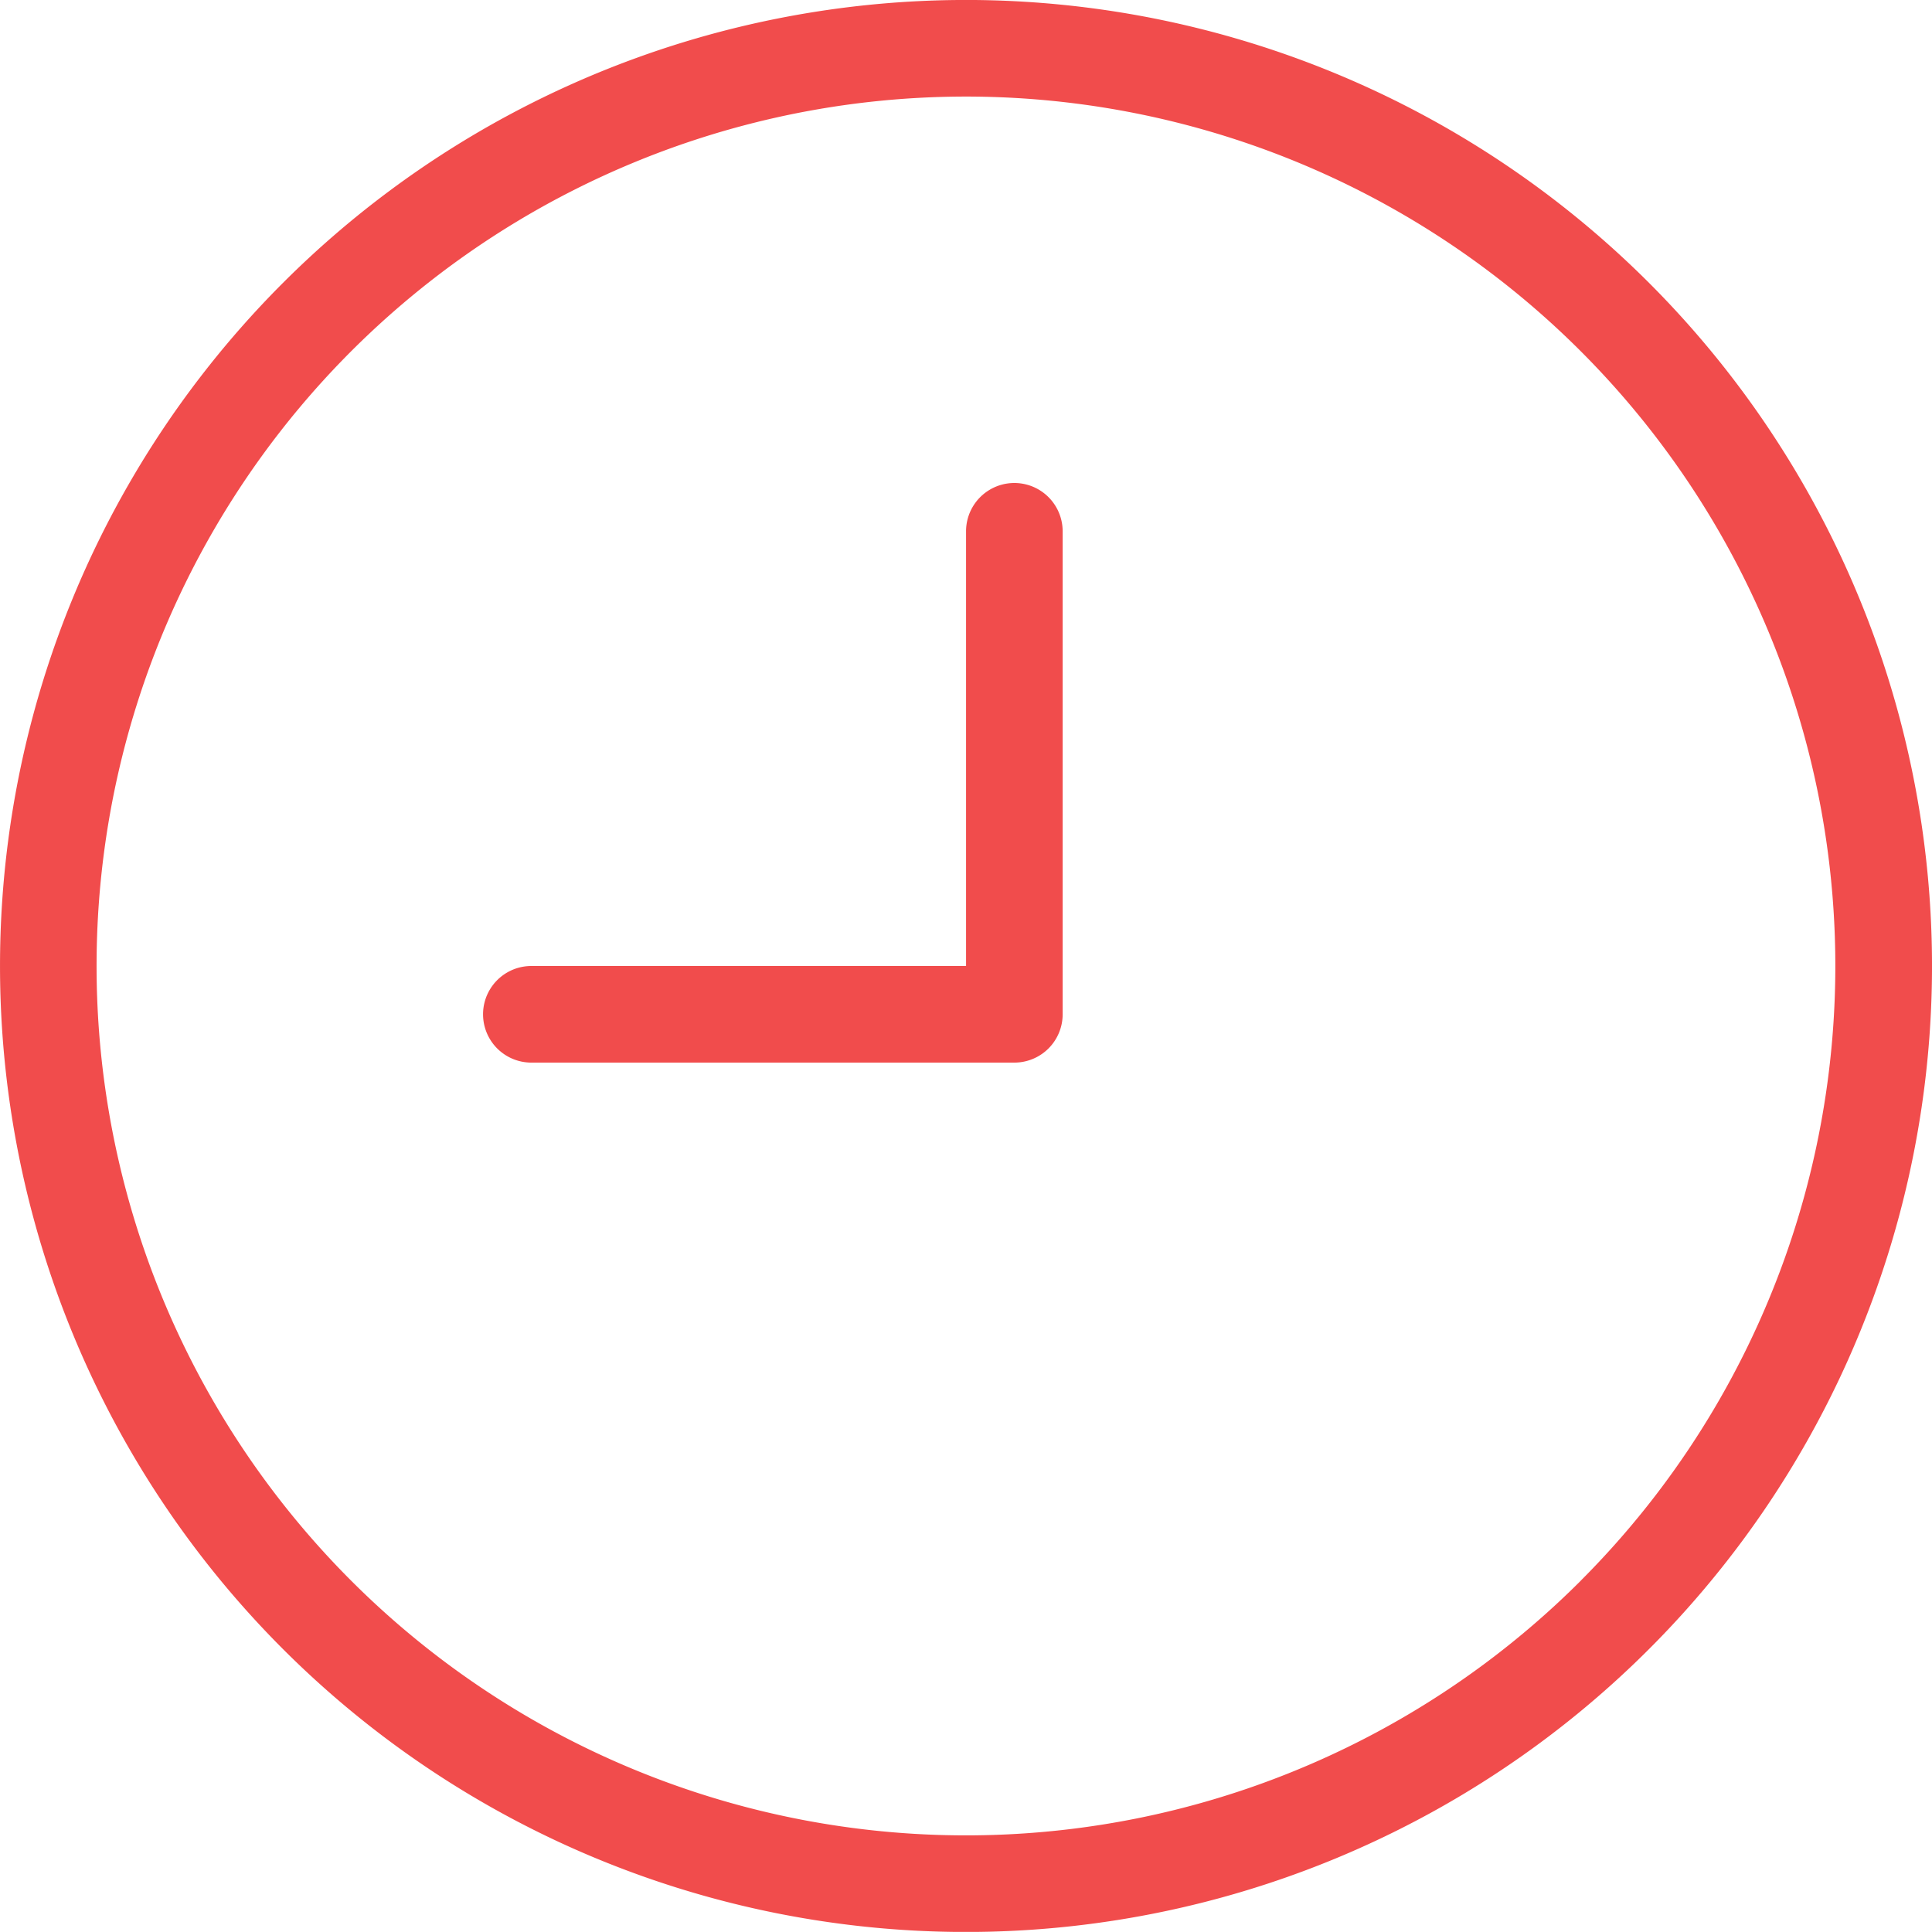 <?xml version="1.0" encoding="UTF-8"?>
<svg xmlns="http://www.w3.org/2000/svg" width="35" height="34.998" viewBox="0 0 35 34.998">
  <g id="Icons_Channels_ic_clock" data-name="Icons / Channels / ic_clock" transform="translate(-3.999 -4)">
    <path id="Icon" d="M9.124,33.873a17.5,17.5,0,1,0,0-24.747A17.5,17.5,0,0,0,9.124,33.873Zm23.512-1.237a15.75,15.75,0,1,1,0-22.273A15.751,15.751,0,0,1,32.636,32.635ZM13.624,21.5H21.5V13.625a.875.875,0,1,1,1.75,0v8.75a.875.875,0,0,1-.875.875h-8.75a.875.875,0,1,1,0-1.75Z" transform="translate(0)" fill="#f14c4c" fill-rule="evenodd"></path>
  </g>
</svg>

